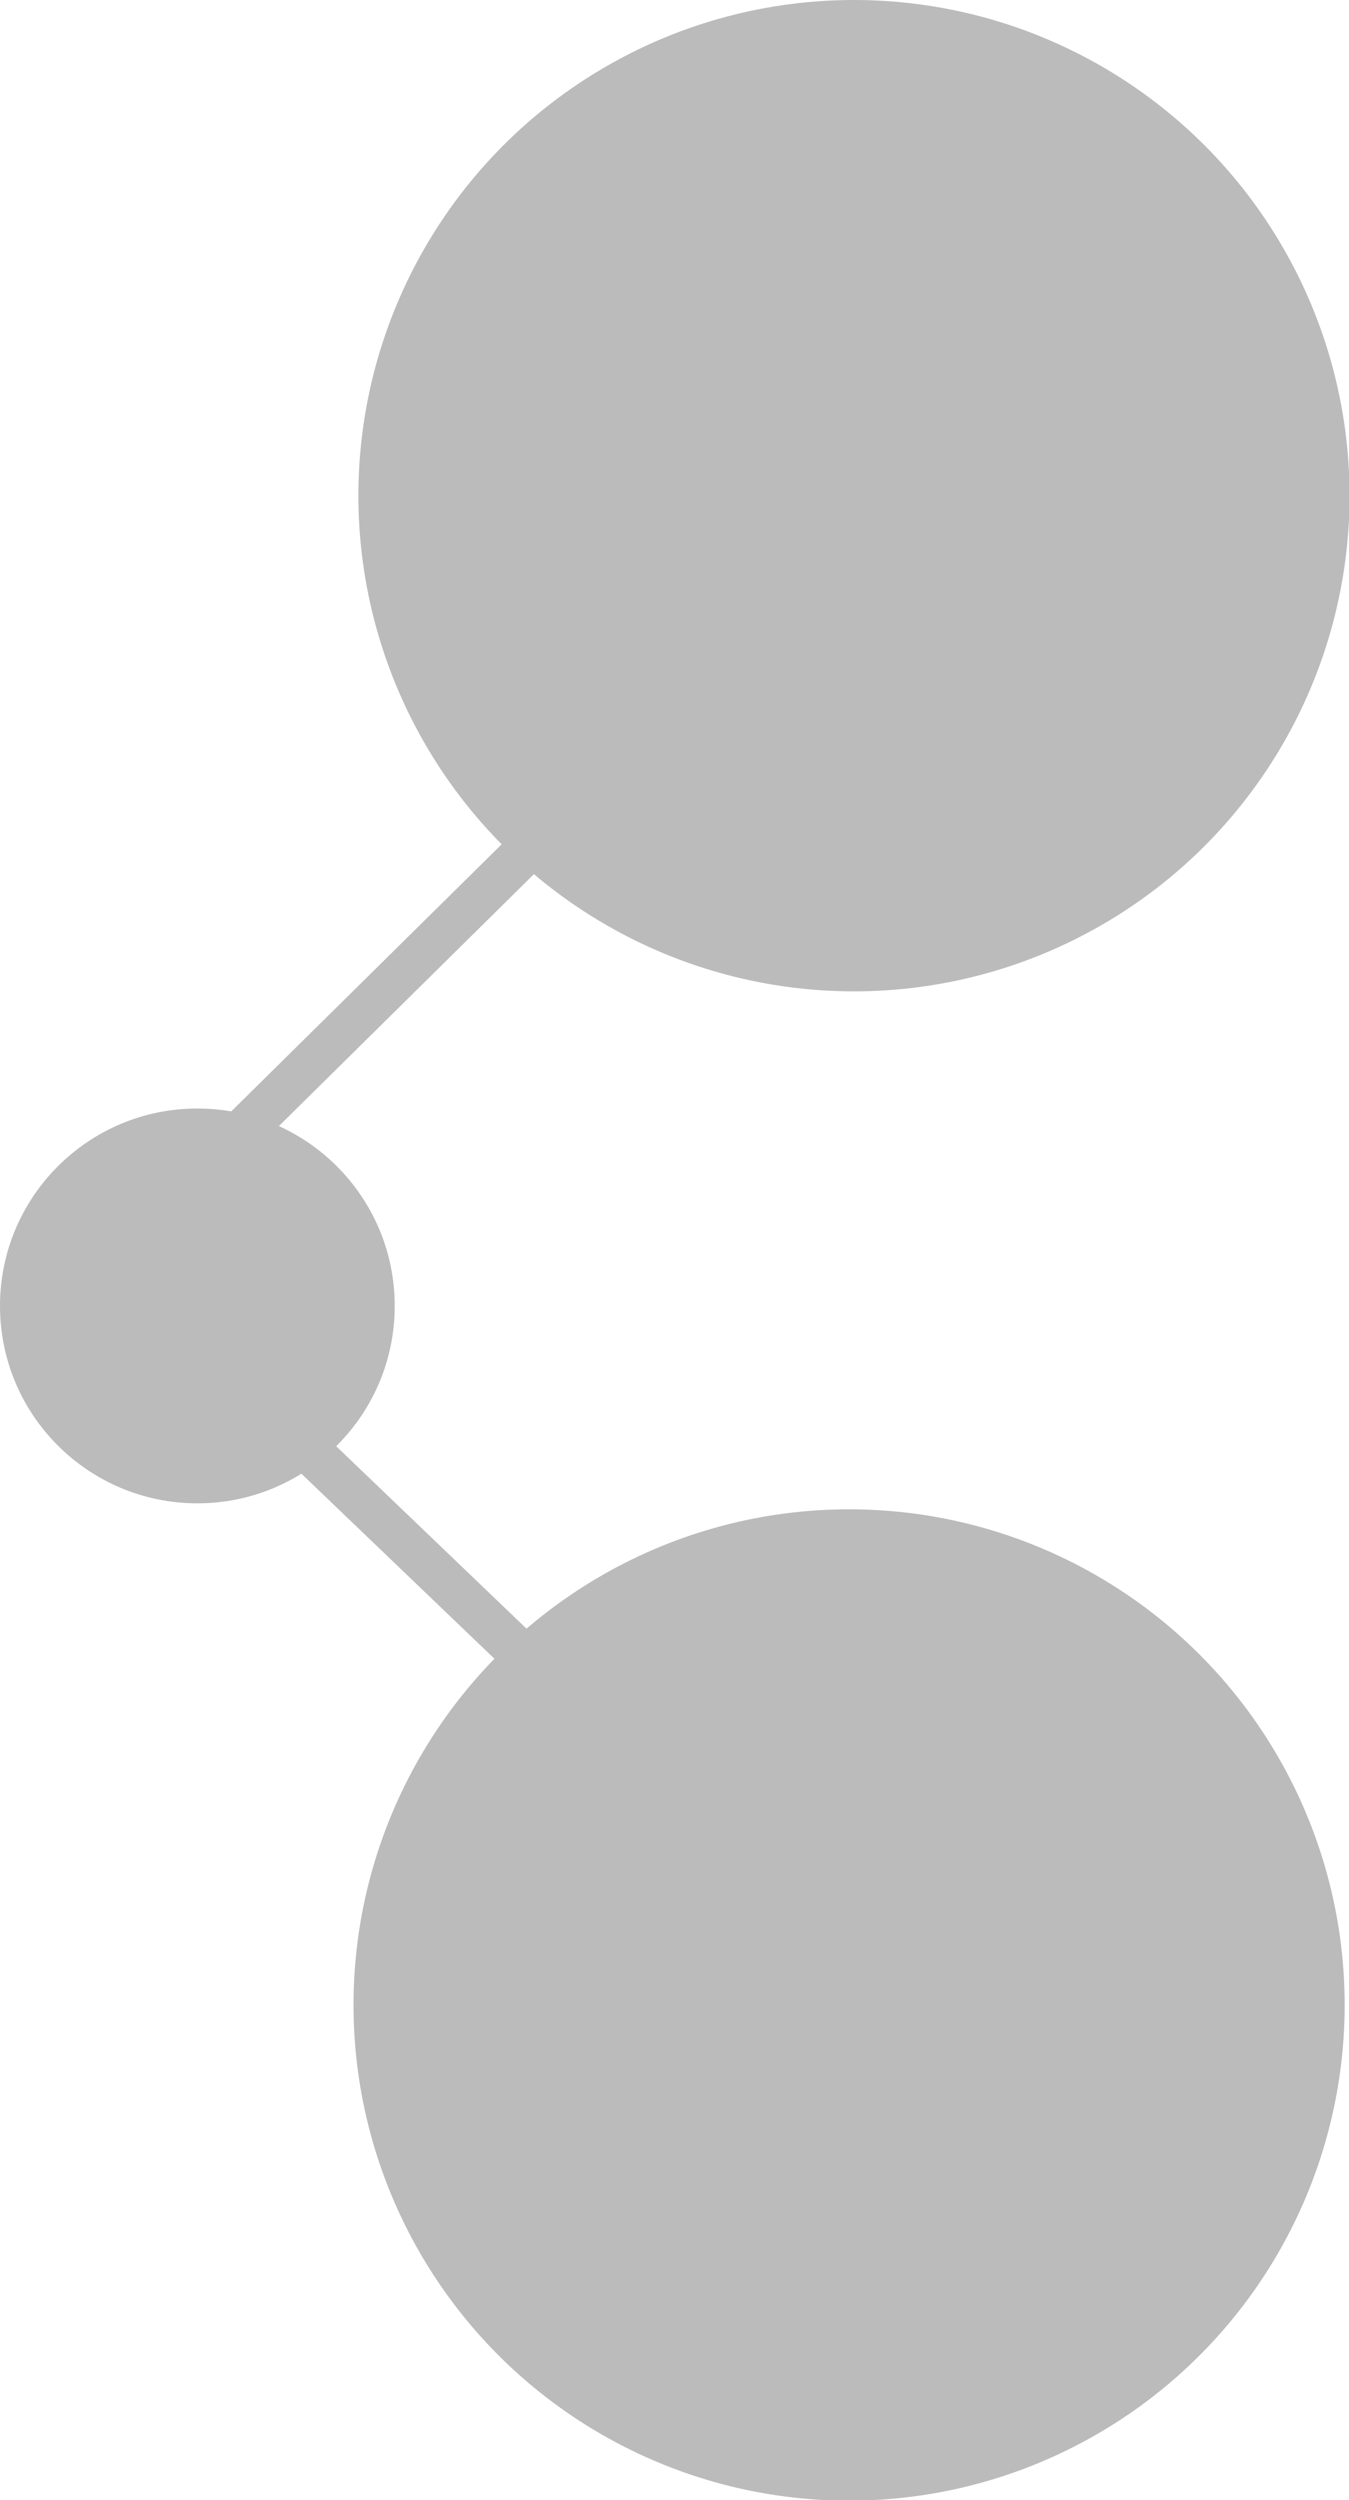 <svg id="Layer_1" data-name="Layer 1" xmlns="http://www.w3.org/2000/svg" viewBox="0 0 24.88 46.1"><defs><style>.cls-1{fill:none;stroke:#bbb;stroke-miterlimit:10;stroke-width:0.81px;}.cls-2{fill:#bbb;}</style></defs><title>sr16-matrix-shared-location-icon</title><polyline class="cls-1" points="15.75 9.72 2.05 23.25 15.75 36.38"/><circle class="cls-2" cx="15.75" cy="9.14" r="9.14"/><circle class="cls-2" cx="15.66" cy="36.97" r="9.14"/><circle class="cls-2" cx="3.64" cy="24.08" r="3.64"/></svg>